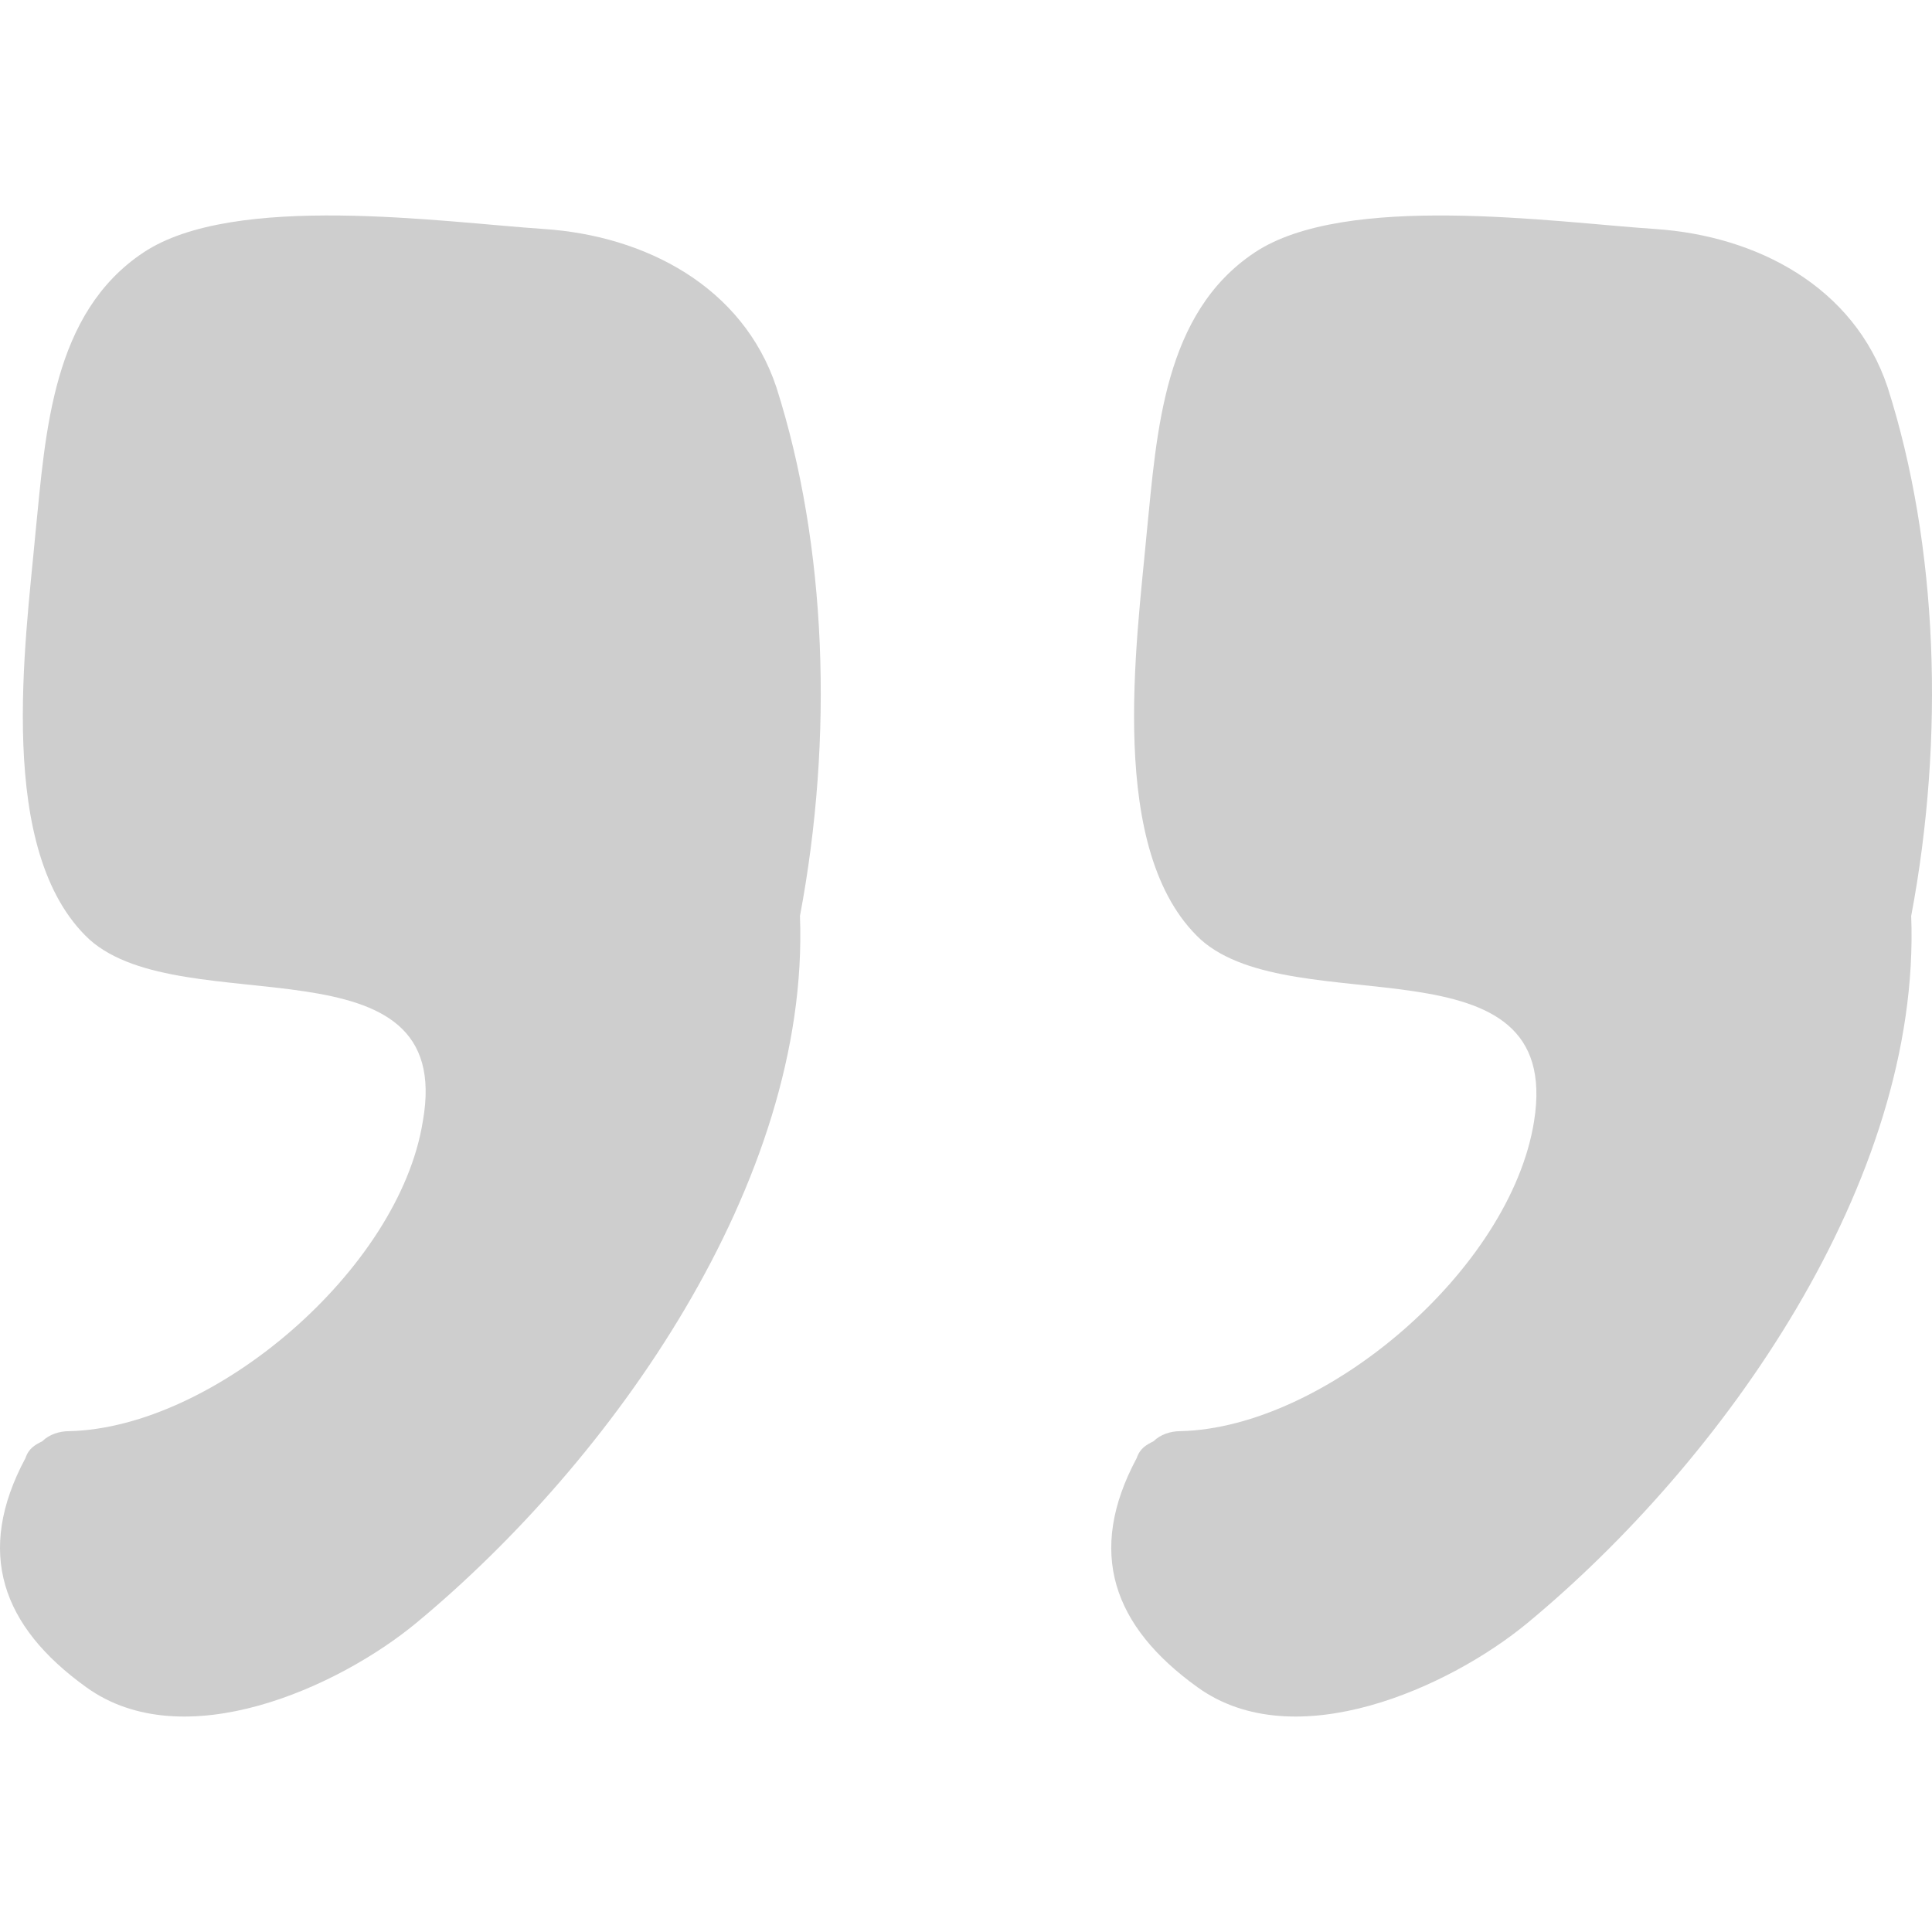 <?xml version="1.0" encoding="utf-8"?>
<!-- Generator: Adobe Illustrator 16.0.0, SVG Export Plug-In . SVG Version: 6.00 Build 0)  -->
<!DOCTYPE svg PUBLIC "-//W3C//DTD SVG 1.1//EN" "http://www.w3.org/Graphics/SVG/1.1/DTD/svg11.dtd">
<svg version="1.1" id="Capa_1" xmlns="http://www.w3.org/2000/svg" xmlns:xlink="http://www.w3.org/1999/xlink" x="0px" y="0px"
	 width="512px" height="512px" viewBox="0 0 512 512" enable-background="new 0 0 512 512" xml:space="preserve">
<g>
	<path fill="#CECECE" d="M406.539,297.171c-6.246,39.266-55.328,81.208-93.701,82.101c-2.677,0-5.354,0.893-7.139,2.678
		c-1.785,0.893-3.569,1.784-4.463,4.462c-13.385,24.987-6.246,44.619,16.063,60.683c25.88,18.74,66.931,0,87.455-16.955
		c51.759-42.835,104.41-116.901,101.732-187.402c8.924-47.299,7.14-98.164-6.247-140.106c-8.924-26.771-34.804-40.157-61.574-41.942
		c-26.771-1.786-82.102-9.816-106.195,6.245C308.376,82.996,306.592,114.23,303.914,141c-2.678,29.449-10.708,84.779,14.277,107.981
		C343.18,271.291,414.57,247.196,406.539,297.171z"/>
	<path fill="#CECECE" d="M112.05,297.171c-6.247,39.266-55.327,81.208-93.701,82.101c-2.678,0-5.354,0.893-7.14,2.678
		c-1.786,0.893-3.569,1.784-4.463,4.462c-13.386,24.987-6.247,44.619,16.063,60.683c25.88,18.74,66.93,0,87.456-16.955
		c51.759-42.835,104.41-116.903,101.733-187.403c8.924-47.298,7.139-98.163-6.246-140.105
		c-8.924-26.771-34.803-40.157-61.576-41.942c-26.771-1.789-82.1-9.819-106.194,6.243C13.888,82.996,12.102,114.23,9.425,141
		c-2.678,29.449-10.709,84.779,14.278,107.981C48.69,271.291,120.974,247.196,112.05,297.171z"/>
</g>
</svg>
